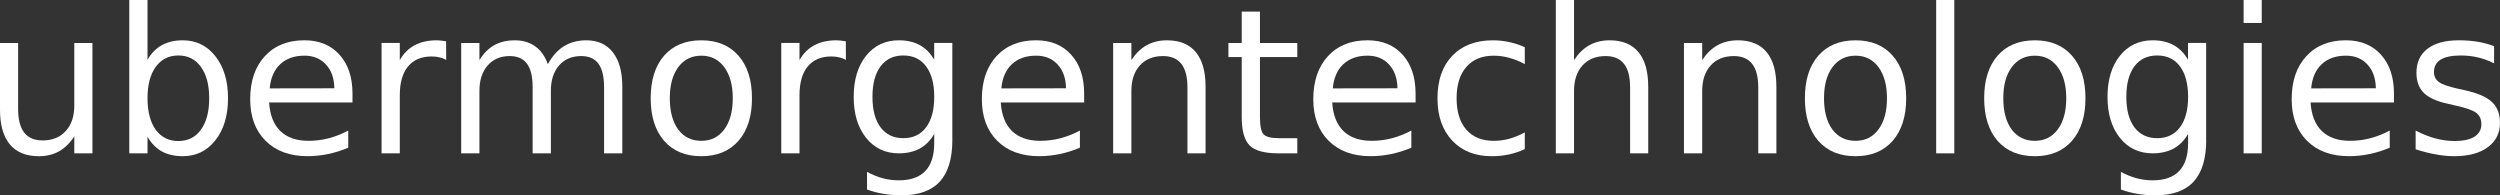 <?xml version="1.0" encoding="UTF-8" standalone="no"?>
<!-- Created with Inkscape (http://www.inkscape.org/) -->
<svg id="svg3049" xmlns:rdf="http://www.w3.org/1999/02/22-rdf-syntax-ns#" xmlns="http://www.w3.org/2000/svg" height="21.775" width="278.71" version="1.1" xmlns:cc="http://creativecommons.org/ns#" viewBox="44 92 222.97 17.42" xmlns:dc="http://purl.org/dc/elements/1.1/">
 <rect x="44" y="92" width="222.97" height="17.42" fill="#333333" stroke="none"/>
 <g id="g3061" fill="none" transform="translate(-17.586 -3.776)">
  <title id="title3063">Canvas 1</title>
  <g id="g3065">
   <title id="title3067">Layer 1</title>
   <g id="text3069" fill="#fff" transform="translate(44.839 92.452)">
    <path id="path3076" d="m16.747 13.115v-5.959h1.617v5.897c-0 0.932 0.182 1.632 0.545 2.101 0.363 0.463 0.908 0.694 1.635 0.694 0.873 0 1.562-0.278 2.065-0.835 0.51-0.557 0.765-1.315 0.765-2.276v-5.581h1.617v9.844h-1.617v-1.512c-0.393 0.598-0.85 1.043-1.371 1.336-0.516 0.287-1.116 0.431-1.802 0.431-1.131 0-1.989-0.352-2.575-1.055-0.586-0.703-0.879-1.731-0.879-3.085"/>
    <path id="path3078" d="m35.406 12.087c-0-1.189-0.246-2.121-0.738-2.795-0.486-0.68-1.157-1.02-2.013-1.02-0.855 0-1.529 0.34-2.022 1.02-0.486 0.674-0.73 1.605-0.729 2.795-0 1.19 0.243 2.124 0.729 2.804 0.492 0.674 1.166 1.011 2.022 1.011 0.855 0 1.526-0.337 2.013-1.011 0.492-0.68 0.738-1.614 0.738-2.804m-5.502-3.437c0.34-0.586 0.768-1.02 1.283-1.301 0.521-0.287 1.143-0.431 1.863-0.431 1.195 0 2.165 0.475 2.909 1.424 0.75 0.949 1.125 2.197 1.125 3.744-0 1.547-0.375 2.795-1.125 3.744-0.744 0.949-1.714 1.424-2.909 1.424-0.721 0-1.342-0.141-1.863-0.422-0.516-0.287-0.943-0.724-1.283-1.31v1.477h-1.626v-13.676h1.626v5.326"/>
    <path id="path3080" d="m48.185 11.674v0.791h-7.436c0.07 1.113 0.404 1.963 1.002 2.549 0.604 0.58 1.441 0.87 2.514 0.87 0.621 0 1.222-0.076 1.802-0.229 0.586-0.152 1.166-0.381 1.74-0.686v1.529c-0.58 0.246-1.175 0.434-1.784 0.562-0.609 0.129-1.228 0.193-1.855 0.193-1.57 0-2.815-0.457-3.735-1.371-0.914-0.914-1.371-2.15-1.371-3.709-0-1.611 0.434-2.889 1.301-3.832 0.873-0.949 2.048-1.424 3.524-1.424 1.324 0 2.37 0.428 3.138 1.283 0.773 0.85 1.16 2.007 1.16 3.472m-1.618-0.475c-0.011-0.885-0.26-1.591-0.747-2.118-0.48-0.527-1.119-0.791-1.916-0.791-0.902 0-1.626 0.255-2.171 0.765-0.539 0.51-0.85 1.228-0.932 2.153l5.766-0.009"/>
    <path id="path3082" d="m56.544 8.668c-0.182-0.105-0.381-0.182-0.598-0.229-0.211-0.053-0.445-0.079-0.703-0.079-0.914 0-1.617 0.299-2.109 0.896-0.487 0.592-0.73 1.444-0.73 2.557v5.186h-1.626v-9.844h1.626v1.529c0.34-0.598 0.782-1.04 1.327-1.327 0.545-0.293 1.207-0.439 1.986-0.439 0.111 0 0.234 0.009 0.369 0.026 0.135 0.012 0.284 0.032 0.448 0.062l0.009 1.661"/>
    <path id="path3084" d="m65.605 9.046c0.405-0.727 0.888-1.263 1.451-1.608 0.562-0.346 1.224-0.518 1.986-0.519 1.025 0 1.816 0.36 2.373 1.081 0.557 0.715 0.835 1.734 0.835 3.059v5.941h-1.626v-5.889c0-0.944-0.167-1.644-0.501-2.101-0.334-0.457-0.844-0.685-1.529-0.685-0.838 0-1.5 0.278-1.987 0.835-0.486 0.557-0.729 1.316-0.729 2.277v5.564h-1.626v-5.889c-0-0.949-0.167-1.649-0.501-2.101-0.334-0.457-0.85-0.686-1.547-0.686-0.826 0-1.482 0.281-1.969 0.844-0.486 0.557-0.73 1.312-0.729 2.268v5.564h-1.626v-9.844h1.626v1.529c0.369-0.604 0.812-1.049 1.327-1.336 0.516-0.287 1.128-0.431 1.837-0.431 0.715 0 1.321 0.182 1.819 0.545 0.504 0.363 0.876 0.891 1.116 1.582"/>
    <path id="path3086" d="m79.299 8.29c-0.867 0-1.553 0.34-2.057 1.02-0.504 0.674-0.756 1.6-0.756 2.777-0 1.178 0.249 2.106 0.747 2.786 0.504 0.674 1.192 1.011 2.065 1.011 0.861 0 1.544-0.34 2.048-1.02 0.504-0.68 0.756-1.605 0.756-2.777-0-1.166-0.252-2.089-0.756-2.769-0.504-0.685-1.187-1.028-2.048-1.028m0-1.371c1.406 0 2.511 0.457 3.313 1.371 0.803 0.914 1.204 2.18 1.204 3.797-0 1.611-0.401 2.877-1.204 3.797-0.803 0.914-1.907 1.371-3.313 1.371-1.412 0-2.519-0.457-3.322-1.371-0.797-0.92-1.195-2.186-1.195-3.797-0-1.617 0.398-2.883 1.195-3.797 0.803-0.914 1.91-1.371 3.322-1.371"/>
    <path id="path3088" d="m92.192 8.668c-0.181-0.105-0.381-0.182-0.597-0.229-0.211-0.053-0.446-0.079-0.703-0.079-0.915 0-1.618 0.299-2.11 0.896-0.486 0.592-0.729 1.444-0.729 2.557v5.186h-1.626v-9.844h1.626v1.529c0.34-0.598 0.782-1.04 1.327-1.327 0.545-0.293 1.207-0.439 1.986-0.439 0.111 0 0.234 0.009 0.369 0.026 0.135 0.012 0.284 0.032 0.448 0.062l0.009 1.661"/>
    <path id="path3090" d="m100.07 11.964c0-1.172-0.243-2.08-0.729-2.725-0.48-0.645-1.157-0.967-2.03-0.967-0.867 0-1.544 0.322-2.03 0.967-0.48 0.645-0.721 1.553-0.721 2.725-0 1.166 0.24 2.071 0.721 2.716 0.486 0.645 1.163 0.967 2.03 0.967 0.873 0 1.55-0.322 2.03-0.967 0.486-0.645 0.729-1.55 0.729-2.716m1.617 3.814c-0 1.676-0.372 2.921-1.116 3.735-0.744 0.82-1.884 1.23-3.419 1.23-0.568-0-1.105-0.044-1.608-0.132-0.504-0.082-0.993-0.211-1.468-0.387v-1.573c0.475 0.258 0.943 0.448 1.406 0.571 0.463 0.123 0.935 0.185 1.415 0.185 1.06-0 1.855-0.278 2.382-0.835 0.527-0.551 0.791-1.386 0.791-2.505v-0.8c-0.334 0.58-0.762 1.014-1.283 1.301-0.524 0.287-1.148 0.431-1.875 0.431-1.207 0-2.18-0.46-2.918-1.38-0.738-0.92-1.107-2.139-1.107-3.656-0-1.523 0.369-2.745 1.107-3.665 0.738-0.92 1.711-1.38 2.918-1.38 0.727 0 1.351 0.144 1.872 0.431 0.521 0.287 0.949 0.721 1.283 1.301v-1.494h1.617v8.622"/>
    <path id="path3092" d="m113.44 11.674v0.791h-7.436c0.07 1.113 0.404 1.963 1.002 2.549 0.604 0.58 1.441 0.87 2.514 0.87 0.621 0 1.222-0.076 1.802-0.229 0.586-0.152 1.166-0.381 1.74-0.686v1.529c-0.58 0.246-1.175 0.434-1.784 0.562-0.609 0.129-1.228 0.193-1.855 0.193-1.57 0-2.815-0.457-3.735-1.371-0.914-0.914-1.371-2.15-1.371-3.709 0-1.611 0.434-2.889 1.301-3.832 0.873-0.949 2.048-1.424 3.524-1.424 1.324 0 2.37 0.428 3.138 1.283 0.773 0.85 1.16 2.007 1.16 3.472m-1.617-0.475c-0.012-0.885-0.261-1.591-0.747-2.118-0.48-0.527-1.119-0.791-1.916-0.791-0.902 0-1.626 0.255-2.171 0.765-0.539 0.51-0.85 1.228-0.932 2.153l5.766-0.009"/>
    <path id="path3094" d="m124.27 11.059v5.941h-1.617v-5.889c0-0.932-0.182-1.629-0.545-2.092-0.363-0.463-0.908-0.694-1.635-0.694-0.873 0-1.562 0.278-2.065 0.835-0.504 0.557-0.756 1.315-0.756 2.276v5.564h-1.626v-9.844h1.626v1.529c0.387-0.592 0.841-1.034 1.362-1.327 0.527-0.293 1.134-0.439 1.819-0.439 1.131 0 1.986 0.352 2.566 1.055 0.58 0.697 0.87 1.726 0.87 3.085"/>
    <path id="path3096" d="m129.12 4.361v2.795h3.331v1.257h-3.331v5.344c0 0.803 0.108 1.318 0.325 1.547 0.223 0.229 0.671 0.343 1.345 0.343h1.661v1.353h-1.661c-1.248 0-2.109-0.231-2.584-0.694-0.475-0.469-0.712-1.318-0.712-2.549v-5.344h-1.187v-1.257h1.187v-2.795h1.626"/>
    <path id="path3098" d="m143 11.674v0.791h-7.436c0.07 1.113 0.404 1.963 1.002 2.549 0.604 0.58 1.441 0.87 2.514 0.87 0.621 0 1.222-0.076 1.802-0.229 0.586-0.152 1.166-0.381 1.74-0.686v1.529c-0.58 0.246-1.175 0.434-1.784 0.562-0.609 0.129-1.228 0.193-1.855 0.193-1.57 0-2.815-0.457-3.735-1.371-0.914-0.914-1.371-2.15-1.371-3.709 0-1.611 0.434-2.889 1.301-3.832 0.873-0.949 2.048-1.424 3.524-1.424 1.324 0 2.37 0.428 3.138 1.283 0.773 0.85 1.16 2.007 1.16 3.472m-1.617-0.475c-0.012-0.885-0.261-1.591-0.747-2.118-0.48-0.527-1.119-0.791-1.916-0.791-0.902 0-1.626 0.255-2.171 0.765-0.539 0.51-0.85 1.228-0.932 2.153l5.766-0.009"/>
    <path id="path3100" d="m152.74 7.534v1.512c-0.457-0.252-0.917-0.439-1.38-0.562-0.457-0.129-0.92-0.193-1.389-0.193-1.049 0-1.863 0.334-2.443 1.002-0.58 0.662-0.87 1.594-0.87 2.795 0 1.201 0.29 2.136 0.87 2.804 0.58 0.662 1.395 0.993 2.443 0.993 0.469 0 0.932-0.062 1.389-0.185 0.463-0.129 0.923-0.319 1.38-0.571v1.494c-0.451 0.211-0.92 0.369-1.406 0.475-0.48 0.105-0.993 0.158-1.538 0.158-1.482 0-2.66-0.466-3.533-1.397-0.873-0.932-1.31-2.188-1.31-3.771-0-1.605 0.439-2.868 1.318-3.788 0.885-0.92 2.095-1.38 3.63-1.38 0.498 0 0.984 0.053 1.459 0.158 0.475 0.1 0.935 0.252 1.38 0.457"/>
    <path id="path3102" d="m163.75 11.059v5.941h-1.617v-5.889c-0-0.932-0.182-1.629-0.545-2.092-0.363-0.463-0.908-0.694-1.635-0.694-0.873 0-1.562 0.278-2.065 0.835-0.504 0.557-0.756 1.315-0.756 2.276v5.564h-1.626v-13.676h1.626v5.361c0.387-0.592 0.841-1.034 1.362-1.327 0.527-0.293 1.134-0.439 1.819-0.439 1.131 0 1.986 0.352 2.566 1.055 0.58 0.697 0.87 1.726 0.87 3.085"/>
    <path id="path3104" d="m175.18 11.059v5.941h-1.617v-5.889c0-0.932-0.182-1.629-0.545-2.092-0.363-0.463-0.908-0.694-1.635-0.694-0.873 0-1.562 0.278-2.065 0.835-0.504 0.557-0.756 1.315-0.756 2.276v5.564h-1.626v-9.844h1.626v1.529c0.387-0.592 0.841-1.034 1.362-1.327 0.527-0.293 1.134-0.439 1.819-0.439 1.131 0 1.986 0.352 2.566 1.055 0.58 0.697 0.87 1.726 0.87 3.085"/>
    <path id="path3106" d="m182.24 8.29c-0.867 0-1.553 0.34-2.057 1.02-0.504 0.674-0.756 1.6-0.756 2.777s0.249 2.106 0.747 2.786c0.504 0.674 1.192 1.011 2.065 1.011 0.861 0 1.544-0.34 2.048-1.02 0.504-0.68 0.756-1.605 0.756-2.777-0-1.166-0.252-2.089-0.756-2.769-0.504-0.686-1.187-1.028-2.048-1.028m0-1.371c1.406 0 2.511 0.457 3.313 1.371 0.803 0.914 1.204 2.18 1.204 3.797-0 1.611-0.401 2.877-1.204 3.797-0.803 0.914-1.907 1.371-3.313 1.371-1.412 0-2.519-0.457-3.322-1.371-0.797-0.92-1.195-2.186-1.195-3.797 0-1.617 0.398-2.883 1.195-3.797 0.803-0.914 1.91-1.371 3.322-1.371"/>
    <path id="path3108" d="m189.43 3.324h1.617v13.676h-1.617v-13.676"/>
    <path id="path3110" d="m198.23 8.29c-0.867 0-1.553 0.34-2.057 1.02-0.504 0.674-0.756 1.6-0.756 2.777s0.249 2.106 0.747 2.786c0.504 0.674 1.192 1.011 2.065 1.011 0.861 0 1.544-0.34 2.048-1.02 0.504-0.68 0.756-1.605 0.756-2.777-0-1.166-0.252-2.089-0.756-2.769-0.504-0.686-1.187-1.028-2.048-1.028m0-1.371c1.406 0 2.511 0.457 3.313 1.371 0.803 0.914 1.204 2.18 1.204 3.797-0 1.611-0.401 2.877-1.204 3.797-0.803 0.914-1.907 1.371-3.313 1.371-1.412 0-2.519-0.457-3.322-1.371-0.797-0.92-1.195-2.186-1.195-3.797 0-1.617 0.398-2.883 1.195-3.797 0.803-0.914 1.91-1.371 3.322-1.371"/>
    <path id="path3112" d="m211.9 11.964c0-1.172-0.243-2.08-0.729-2.725-0.48-0.645-1.157-0.967-2.03-0.967-0.867 0-1.544 0.322-2.03 0.967-0.48 0.645-0.721 1.553-0.721 2.725 0 1.166 0.24 2.071 0.721 2.716 0.486 0.645 1.163 0.967 2.03 0.967 0.873 0 1.55-0.322 2.03-0.967 0.486-0.645 0.729-1.55 0.729-2.716m1.617 3.814c-0 1.676-0.372 2.921-1.116 3.735-0.744 0.82-1.884 1.23-3.419 1.23-0.568-0-1.105-0.044-1.608-0.132-0.504-0.082-0.993-0.211-1.468-0.387v-1.573c0.475 0.258 0.943 0.448 1.406 0.571 0.463 0.123 0.935 0.185 1.415 0.185 1.06-0 1.855-0.278 2.382-0.835 0.527-0.551 0.791-1.386 0.791-2.505v-0.8c-0.334 0.58-0.762 1.014-1.283 1.301-0.53 0.287-1.15 0.431-1.88 0.431-1.207 0-2.18-0.46-2.918-1.38-0.738-0.92-1.107-2.139-1.107-3.656 0-1.523 0.369-2.745 1.107-3.665 0.738-0.92 1.711-1.38 2.918-1.38 0.727 0 1.351 0.144 1.872 0.431 0.521 0.287 0.949 0.721 1.283 1.301v-1.494h1.617v8.622"/>
    <path id="path3114" d="m216.85 7.156h1.617v9.844h-1.617v-9.844m0-3.832h1.617v2.048h-1.617v-2.048"/>
    <path id="path3116" d="m230.26 11.674v0.791h-7.436c0.07 1.113 0.404 1.963 1.002 2.549 0.604 0.58 1.441 0.87 2.514 0.87 0.621 0 1.222-0.076 1.802-0.229 0.586-0.152 1.166-0.381 1.74-0.686v1.529c-0.58 0.246-1.175 0.434-1.784 0.562-0.609 0.129-1.228 0.193-1.855 0.193-1.57 0-2.815-0.457-3.735-1.371-0.914-0.914-1.371-2.15-1.371-3.709 0-1.611 0.434-2.889 1.301-3.832 0.873-0.949 2.048-1.424 3.524-1.424 1.324 0 2.37 0.428 3.138 1.283 0.773 0.85 1.16 2.007 1.16 3.472m-1.617-0.475c-0.012-0.885-0.261-1.591-0.747-2.118-0.48-0.527-1.119-0.791-1.916-0.791-0.902 0-1.626 0.255-2.171 0.765-0.539 0.51-0.85 1.228-0.932 2.153l5.766-0.009"/>
    <path id="path3118" d="m239.19 7.446v1.529c-0.457-0.234-0.932-0.41-1.424-0.527-0.492-0.117-1.002-0.176-1.529-0.176-0.803 0-1.406 0.123-1.811 0.369-0.398 0.246-0.598 0.615-0.598 1.107-0 0.375 0.144 0.671 0.431 0.888 0.287 0.211 0.864 0.413 1.731 0.606l0.554 0.123c1.148 0.246 1.963 0.595 2.443 1.046 0.486 0.445 0.729 1.069 0.729 1.872-0 0.914-0.363 1.638-1.09 2.171-0.721 0.533-1.714 0.8-2.979 0.8-0.527 0-1.078-0.053-1.652-0.158-0.568-0.1-1.169-0.252-1.802-0.457v-1.67c0.598 0.311 1.187 0.545 1.767 0.703 0.58 0.152 1.154 0.229 1.723 0.229 0.762 0 1.348-0.129 1.758-0.387 0.41-0.264 0.615-0.633 0.615-1.107 0-0.439-0.149-0.776-0.448-1.011-0.293-0.234-0.94-0.46-1.942-0.677l-0.562-0.132c-1.002-0.211-1.726-0.533-2.171-0.967-0.445-0.439-0.668-1.04-0.668-1.802 0-0.926 0.328-1.641 0.984-2.144 0.656-0.504 1.588-0.756 2.795-0.756 0.598 0 1.16 0.044 1.688 0.132 0.527 0.088 1.014 0.22 1.459 0.396"/>
   </g>
  </g>
 </g>
</svg>
